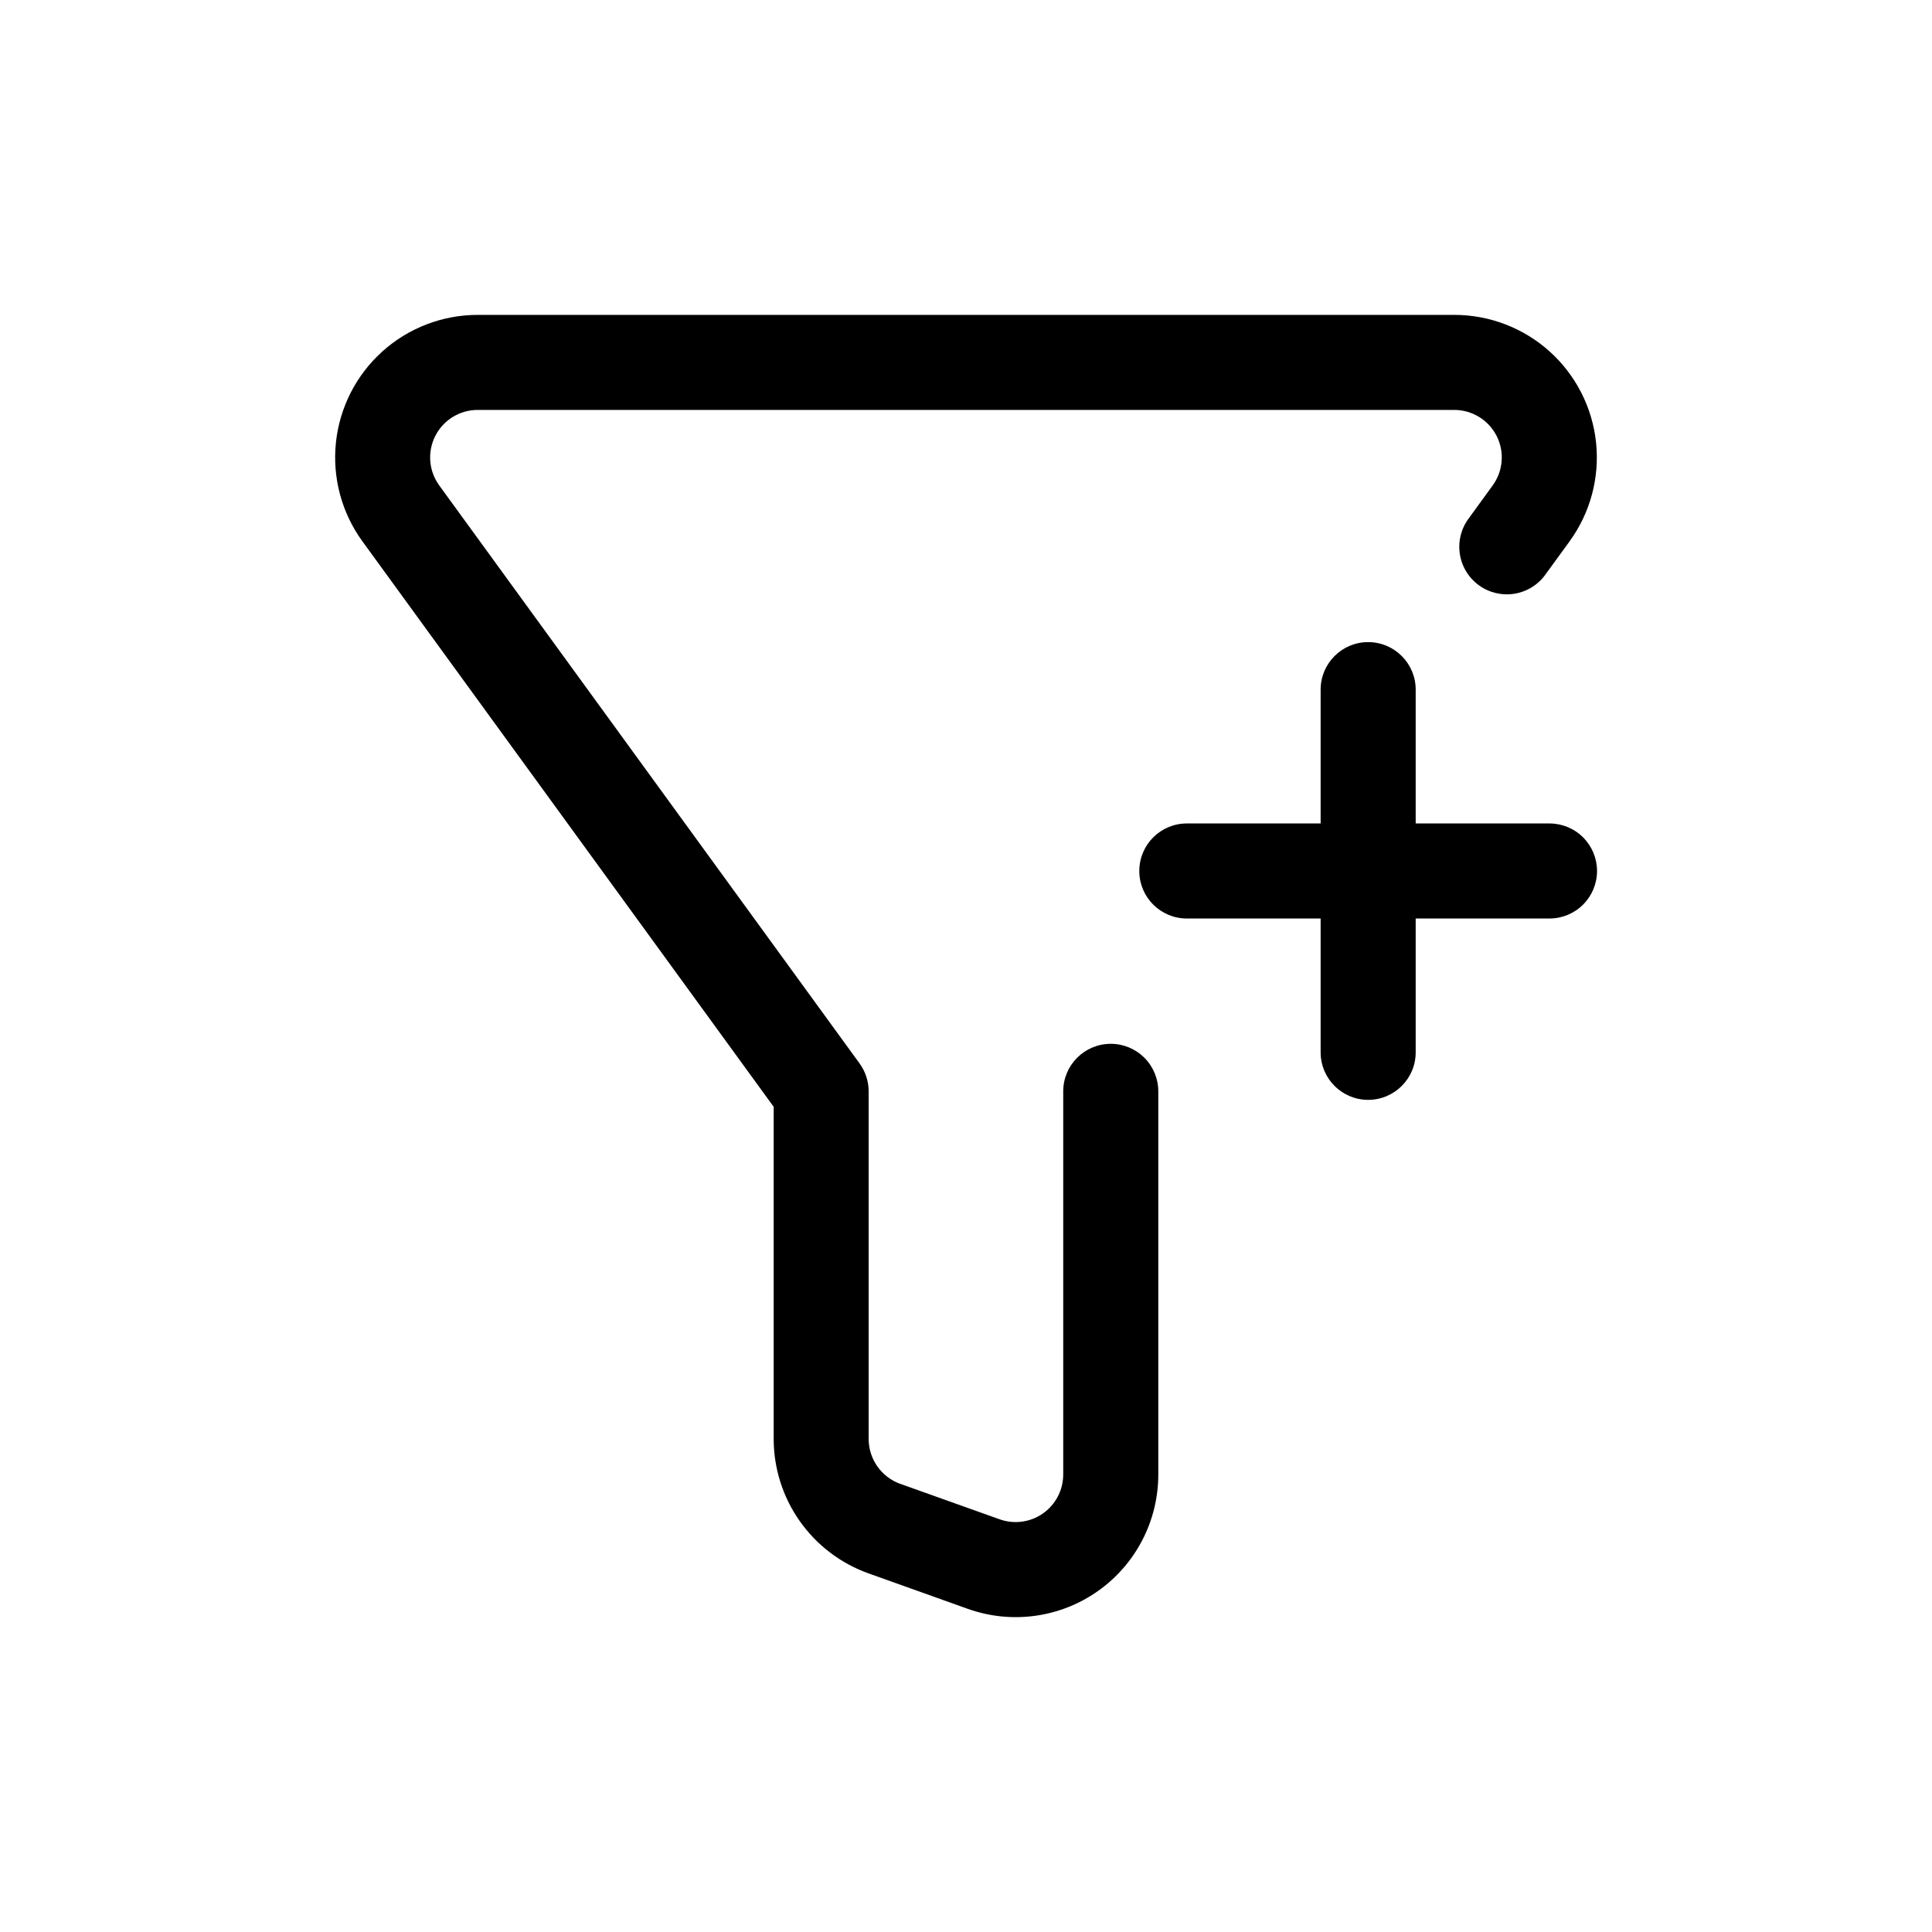 <?xml version="1.0" encoding="UTF-8"?>
<!-- Uploaded to: ICON Repo, www.svgrepo.com, Generator: ICON Repo Mixer Tools -->
<svg fill="#000000" width="800px" height="800px" version="1.1" viewBox="144 144 512 512" xmlns="http://www.w3.org/2000/svg">
 <path d="m567.23 374.82c0 3.34-1.328 6.543-3.691 8.906-2.359 2.363-5.566 3.688-8.906 3.688h-35.461v35.461c0 6.957-5.641 12.598-12.598 12.598-6.953 0-12.594-5.641-12.594-12.598v-35.461h-35.461c-6.957 0-12.594-5.637-12.594-12.594 0-6.957 5.637-12.594 12.594-12.594h35.461v-35.461c0-6.957 5.641-12.598 12.594-12.598 6.957 0 12.598 5.641 12.598 12.598v35.461h35.465-0.004c3.34 0 6.547 1.324 8.906 3.688 2.363 2.363 3.691 5.566 3.691 8.906zm-128.87 45.805c-6.957 0-12.594 5.637-12.594 12.594v101.55c-0.008 4.094-2 7.93-5.344 10.289-3.344 2.359-7.625 2.949-11.48 1.582l-26.371-9.41-0.004 0.004c-5.008-1.801-8.352-6.547-8.363-11.871v-92.141c-0.004-2.66-0.848-5.25-2.41-7.402l-111.4-153.19c-2.781-3.828-3.18-8.898-1.031-13.117 2.148-4.219 6.481-6.875 11.215-6.879h258.82c4.734 0.004 9.066 2.66 11.219 6.883 2.148 4.219 1.746 9.285-1.035 13.117l-6.273 8.637c-2.059 2.695-2.941 6.106-2.449 9.461 0.488 3.356 2.312 6.371 5.055 8.367 2.742 1.992 6.176 2.797 9.52 2.231 3.34-0.57 6.316-2.461 8.246-5.25l6.273-8.621-0.004-0.004c5.496-7.551 7.996-16.871 7.023-26.16-0.973-9.289-5.352-17.887-12.289-24.137s-15.949-9.711-25.285-9.711h-258.82c-9.336 0.004-18.34 3.465-25.277 9.715-6.934 6.254-11.312 14.852-12.281 24.137-0.973 9.285 1.527 18.605 7.019 26.156l108.99 149.86v88.047c0.012 7.789 2.426 15.391 6.918 21.758 4.488 6.367 10.836 11.195 18.172 13.824l26.371 9.422c11.57 4.121 24.426 2.363 34.461-4.719 10.039-7.078 16.008-18.598 16.004-30.883v-101.55c0-3.34-1.324-6.543-3.688-8.906-2.363-2.359-5.566-3.688-8.906-3.688z"/>
</svg>